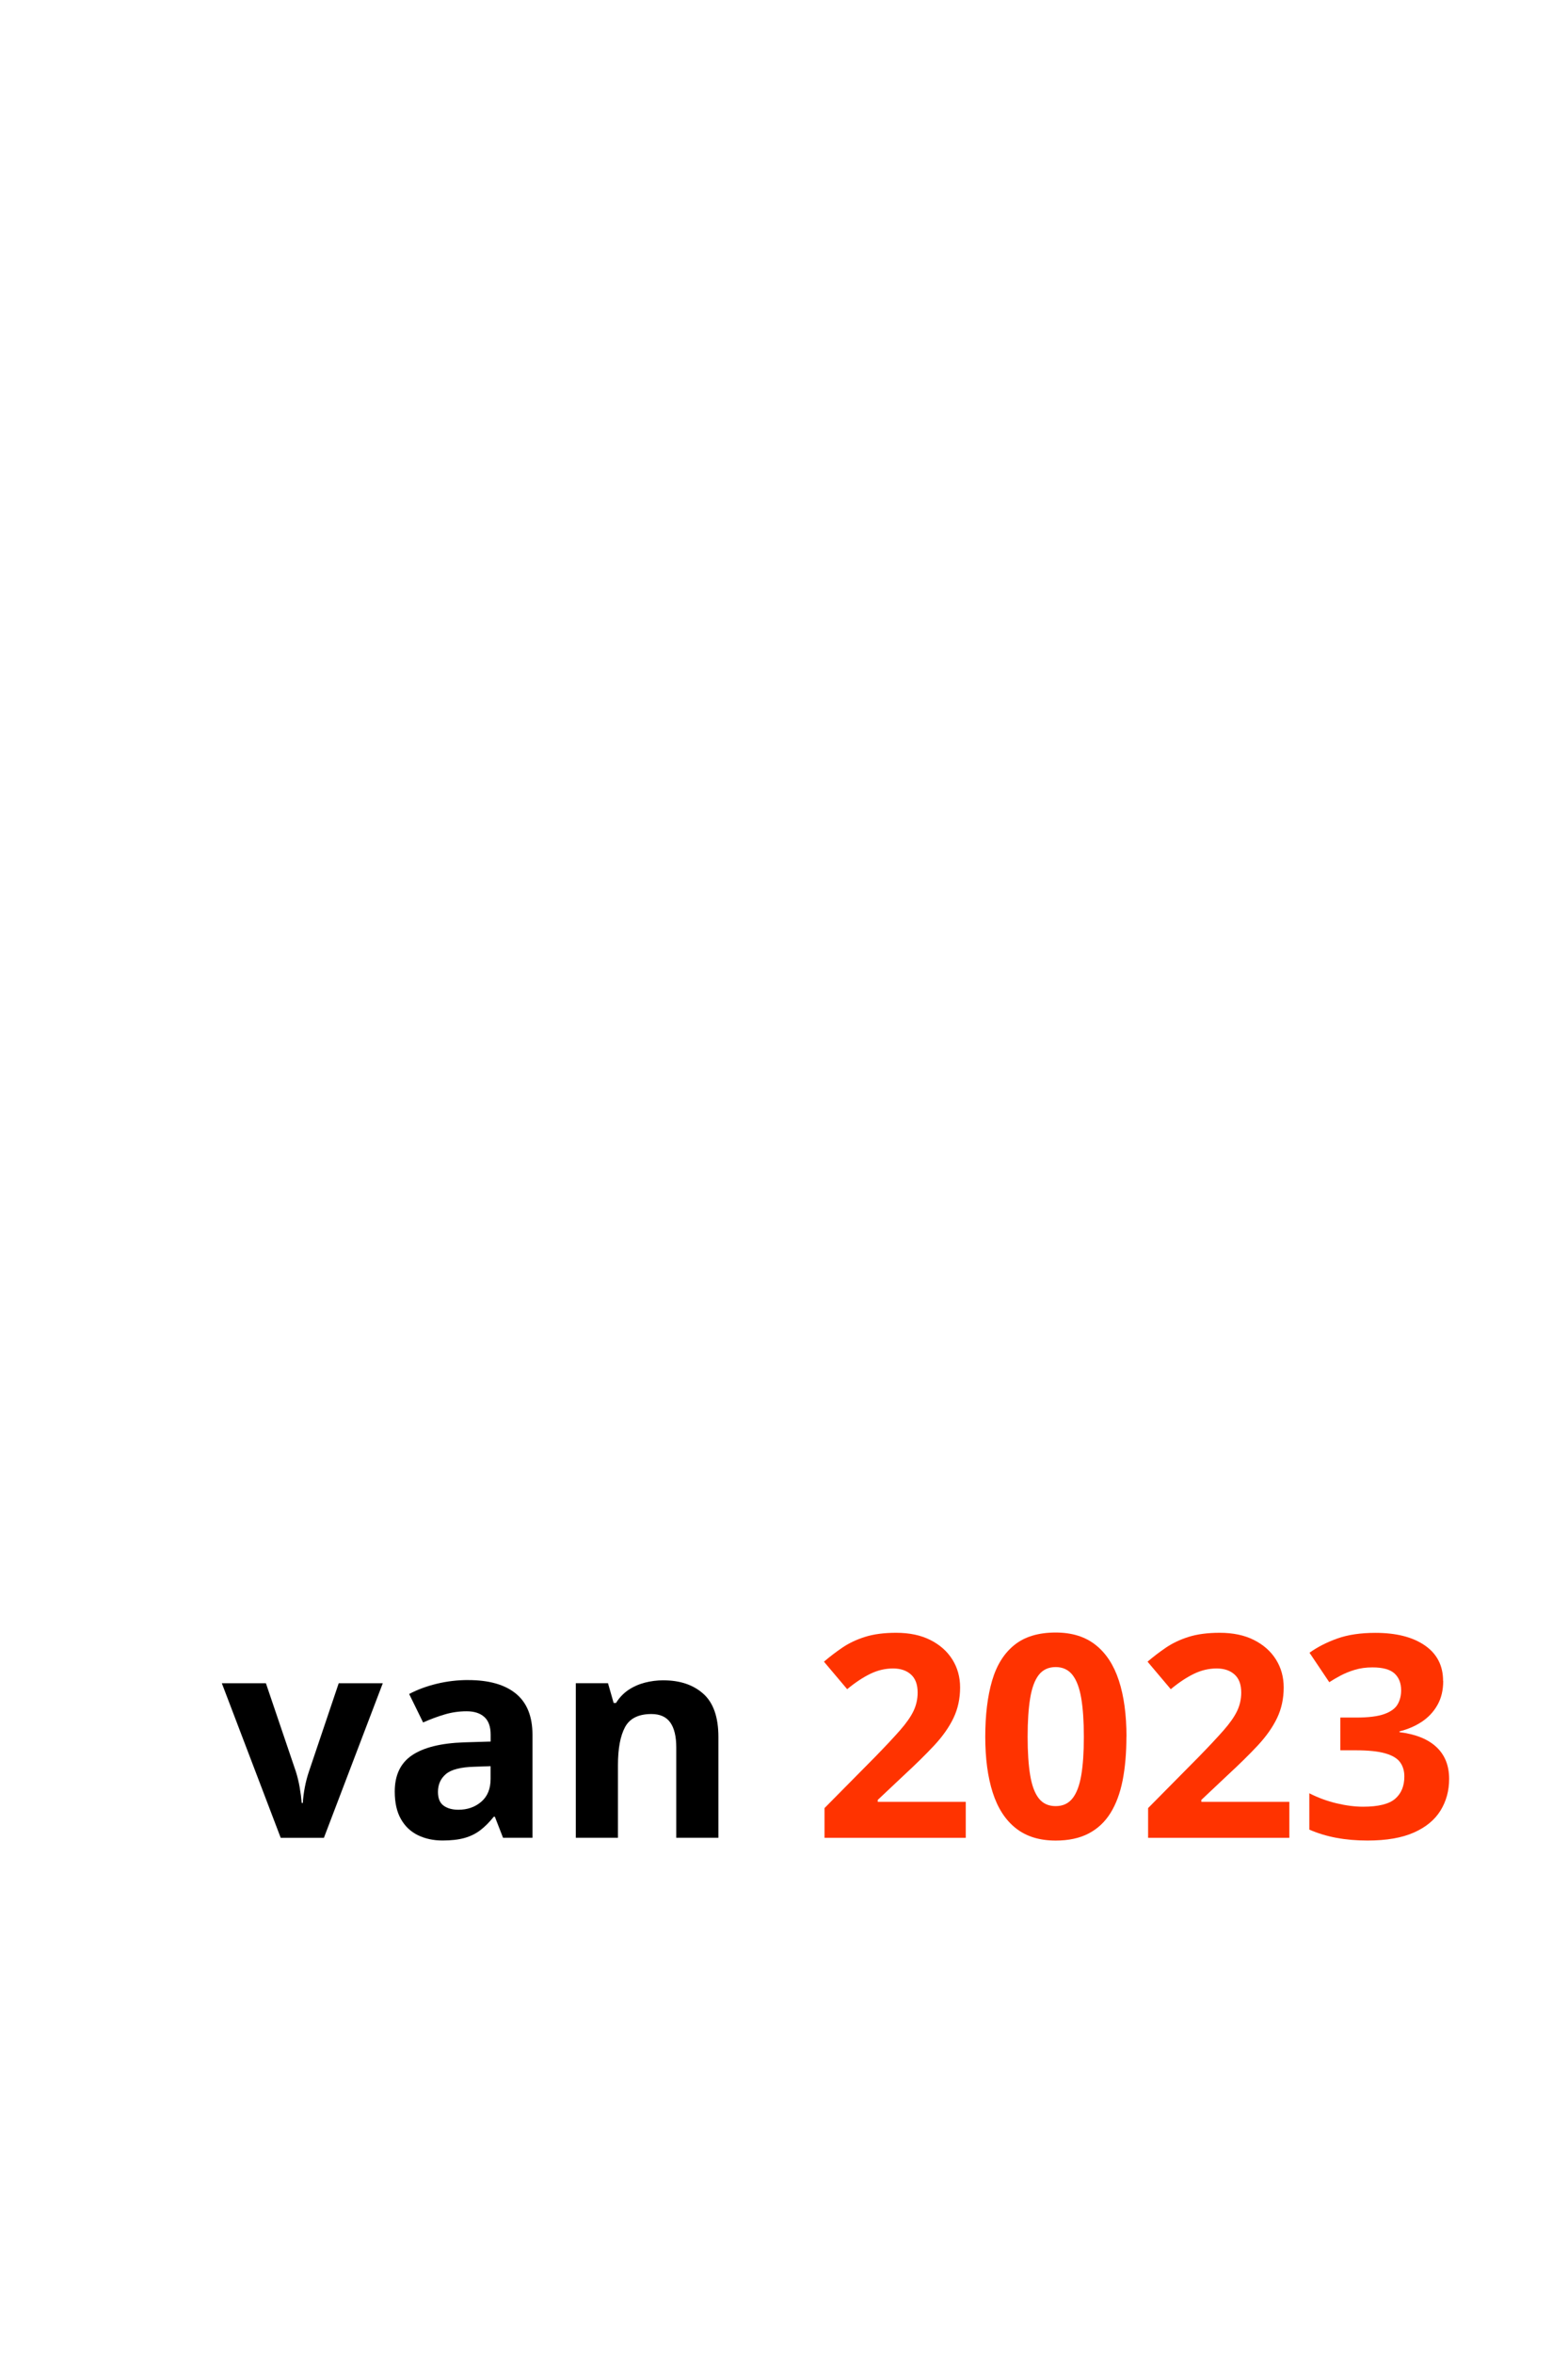 <?xml version="1.0" encoding="UTF-8"?>
<svg xmlns="http://www.w3.org/2000/svg" id="CVR_5" data-name="CVR 5" viewBox="0 0 480 720" width="480" height="720" x="0" y="0">
  <defs>
    <style>
      .cls-1, .cls-2 {
        stroke-width: 0px;
      }

      .cls-2 {
        fill: #f30;
      }
    </style>
  </defs>
  <path class="cls-1" d="m85.93,562.35l-18.02-47.29h13.49l9.14,26.94c.51,1.58.91,3.24,1.21,4.99.3,1.75.5,3.31.61,4.7h.34c.08-1.49.29-3.09.61-4.78.32-1.69.75-3.33,1.29-4.91l9.09-26.94h13.49l-18.02,47.29h-13.24Z"/>
  <path class="cls-1" d="m143.33,514.09c6.34,0,11.21,1.38,14.59,4.14,3.38,2.76,5.08,6.96,5.08,12.6v31.51h-9.01l-2.5-6.43h-.34c-1.35,1.69-2.74,3.07-4.14,4.14-1.41,1.07-3.03,1.86-4.86,2.37-1.83.51-4.06.76-6.68.76-2.79,0-5.29-.54-7.51-1.61-2.21-1.07-3.96-2.71-5.22-4.93-1.27-2.21-1.9-5.03-1.9-8.44,0-5.02,1.76-8.72,5.29-11.1,3.52-2.38,8.81-3.7,15.86-3.95l8.21-.25v-2.07c0-2.48-.65-4.3-1.95-5.46-1.3-1.16-3.1-1.73-5.41-1.73s-4.53.32-6.72.97c-2.2.65-4.4,1.47-6.6,2.45l-4.27-8.71c2.51-1.33,5.32-2.37,8.44-3.13,3.12-.76,6.34-1.14,9.67-1.14Zm6.85,26.35l-4.99.17c-4.17.11-7.07.86-8.69,2.24-1.62,1.38-2.43,3.2-2.43,5.46,0,1.97.58,3.38,1.73,4.21,1.16.83,2.66,1.25,4.53,1.25,2.76,0,5.1-.82,7-2.45,1.9-1.63,2.85-3.96,2.85-6.98v-3.89Z"/>
  <path class="cls-1" d="m203.13,514.17c5.05,0,9.11,1.38,12.18,4.12s4.61,7.16,4.61,13.22v30.83h-12.9v-27.62c0-3.38-.61-5.93-1.84-7.66-1.23-1.72-3.15-2.58-5.77-2.58-3.95,0-6.64,1.34-8.08,4.02-1.44,2.68-2.16,6.54-2.16,11.59v22.25h-12.9v-47.29h9.85l1.73,6.05h.72c1.01-1.63,2.28-2.96,3.79-3.98,1.51-1.01,3.19-1.76,5.03-2.24s3.76-.72,5.73-.72Z"/>
  <path class="cls-2" d="m295.63,562.35h-43.23v-9.09l15.52-15.69c3.13-3.21,5.65-5.9,7.55-8.06,1.9-2.16,3.29-4.12,4.15-5.9.86-1.78,1.29-3.68,1.29-5.71,0-2.45-.68-4.29-2.05-5.52-1.37-1.23-3.19-1.84-5.48-1.84-2.4,0-4.72.55-6.98,1.65s-4.61,2.66-7.06,4.69l-7.11-8.42c1.78-1.52,3.66-2.96,5.65-4.31,1.99-1.35,4.3-2.45,6.94-3.28,2.64-.83,5.8-1.25,9.5-1.25,4.06,0,7.55.73,10.47,2.2,2.92,1.47,5.17,3.46,6.75,5.98,1.58,2.52,2.37,5.38,2.37,8.56,0,3.41-.68,6.53-2.03,9.35-1.35,2.82-3.32,5.61-5.9,8.38s-5.69,5.82-9.33,9.18l-7.95,7.49v.59h26.94v11Z"/>
  <path class="cls-2" d="m344.82,531.43c0,4.99-.39,9.45-1.16,13.37-.78,3.92-2.02,7.25-3.72,9.98-1.71,2.74-3.94,4.82-6.7,6.26-2.76,1.44-6.12,2.16-10.07,2.16-4.96,0-9.04-1.26-12.22-3.79-3.19-2.52-5.54-6.16-7.06-10.91s-2.28-10.44-2.28-17.07.7-12.4,2.09-17.15,3.67-8.4,6.83-10.93c3.16-2.54,7.37-3.81,12.65-3.81,4.93,0,9,1.26,12.2,3.79,3.2,2.52,5.58,6.16,7.13,10.91,1.55,4.75,2.33,10.48,2.33,17.19Zm-30.24,0c0,4.71.26,8.64.78,11.78.52,3.14,1.4,5.51,2.64,7.08,1.24,1.58,2.96,2.37,5.16,2.37s3.88-.78,5.14-2.35c1.25-1.56,2.15-3.92,2.69-7.06.54-3.14.8-7.08.8-11.82s-.27-8.64-.8-11.8c-.54-3.16-1.43-5.53-2.69-7.13-1.26-1.59-2.97-2.39-5.14-2.39s-3.92.8-5.16,2.39c-1.24,1.59-2.12,3.97-2.64,7.13-.52,3.16-.78,7.09-.78,11.8Z"/>
  <path class="cls-2" d="m394.69,562.35h-43.23v-9.09l15.52-15.69c3.13-3.21,5.65-5.9,7.55-8.06,1.9-2.16,3.29-4.12,4.15-5.9.86-1.78,1.29-3.68,1.29-5.71,0-2.45-.68-4.29-2.05-5.52-1.37-1.23-3.19-1.84-5.48-1.84-2.4,0-4.72.55-6.98,1.65s-4.61,2.66-7.06,4.69l-7.11-8.42c1.78-1.52,3.66-2.96,5.65-4.31,1.99-1.35,4.3-2.45,6.94-3.28,2.64-.83,5.8-1.25,9.5-1.25,4.06,0,7.55.73,10.47,2.2,2.92,1.47,5.17,3.46,6.75,5.98,1.58,2.52,2.37,5.38,2.37,8.56,0,3.41-.68,6.53-2.03,9.35-1.35,2.82-3.32,5.61-5.9,8.38s-5.69,5.82-9.33,9.18l-7.95,7.49v.59h26.94v11Z"/>
  <path class="cls-2" d="m441.8,514.34c0,2.85-.59,5.32-1.78,7.4-1.18,2.09-2.79,3.79-4.8,5.12-2.02,1.33-4.28,2.3-6.79,2.92v.25c4.96.62,8.73,2.14,11.31,4.57,2.58,2.43,3.87,5.67,3.87,9.73,0,3.61-.88,6.84-2.64,9.69-1.76,2.85-4.48,5.09-8.14,6.72-3.67,1.63-8.39,2.45-14.17,2.45-3.41,0-6.59-.27-9.54-.82-2.95-.55-5.72-1.39-8.31-2.52v-11.12c2.65,1.35,5.43,2.38,8.33,3.07,2.9.69,5.61,1.04,8.12,1.04,4.68,0,7.96-.81,9.83-2.43,1.88-1.62,2.81-3.9,2.81-6.83,0-1.72-.44-3.17-1.31-4.36s-2.39-2.09-4.55-2.71c-2.16-.62-5.17-.93-9.03-.93h-4.7v-10.02h4.78c3.81,0,6.7-.36,8.69-1.08,1.99-.72,3.34-1.71,4.06-2.96.72-1.25,1.08-2.69,1.08-4.29,0-2.2-.68-3.92-2.03-5.16-1.35-1.24-3.61-1.86-6.77-1.86-1.97,0-3.77.25-5.39.74-1.62.49-3.08,1.09-4.38,1.78-1.3.69-2.44,1.36-3.43,2.01l-6.05-9.01c2.42-1.75,5.27-3.2,8.52-4.36,3.26-1.16,7.14-1.73,11.65-1.73,6.37,0,11.42,1.28,15.14,3.85,3.72,2.57,5.58,6.19,5.58,10.87Z"/>
</svg>
